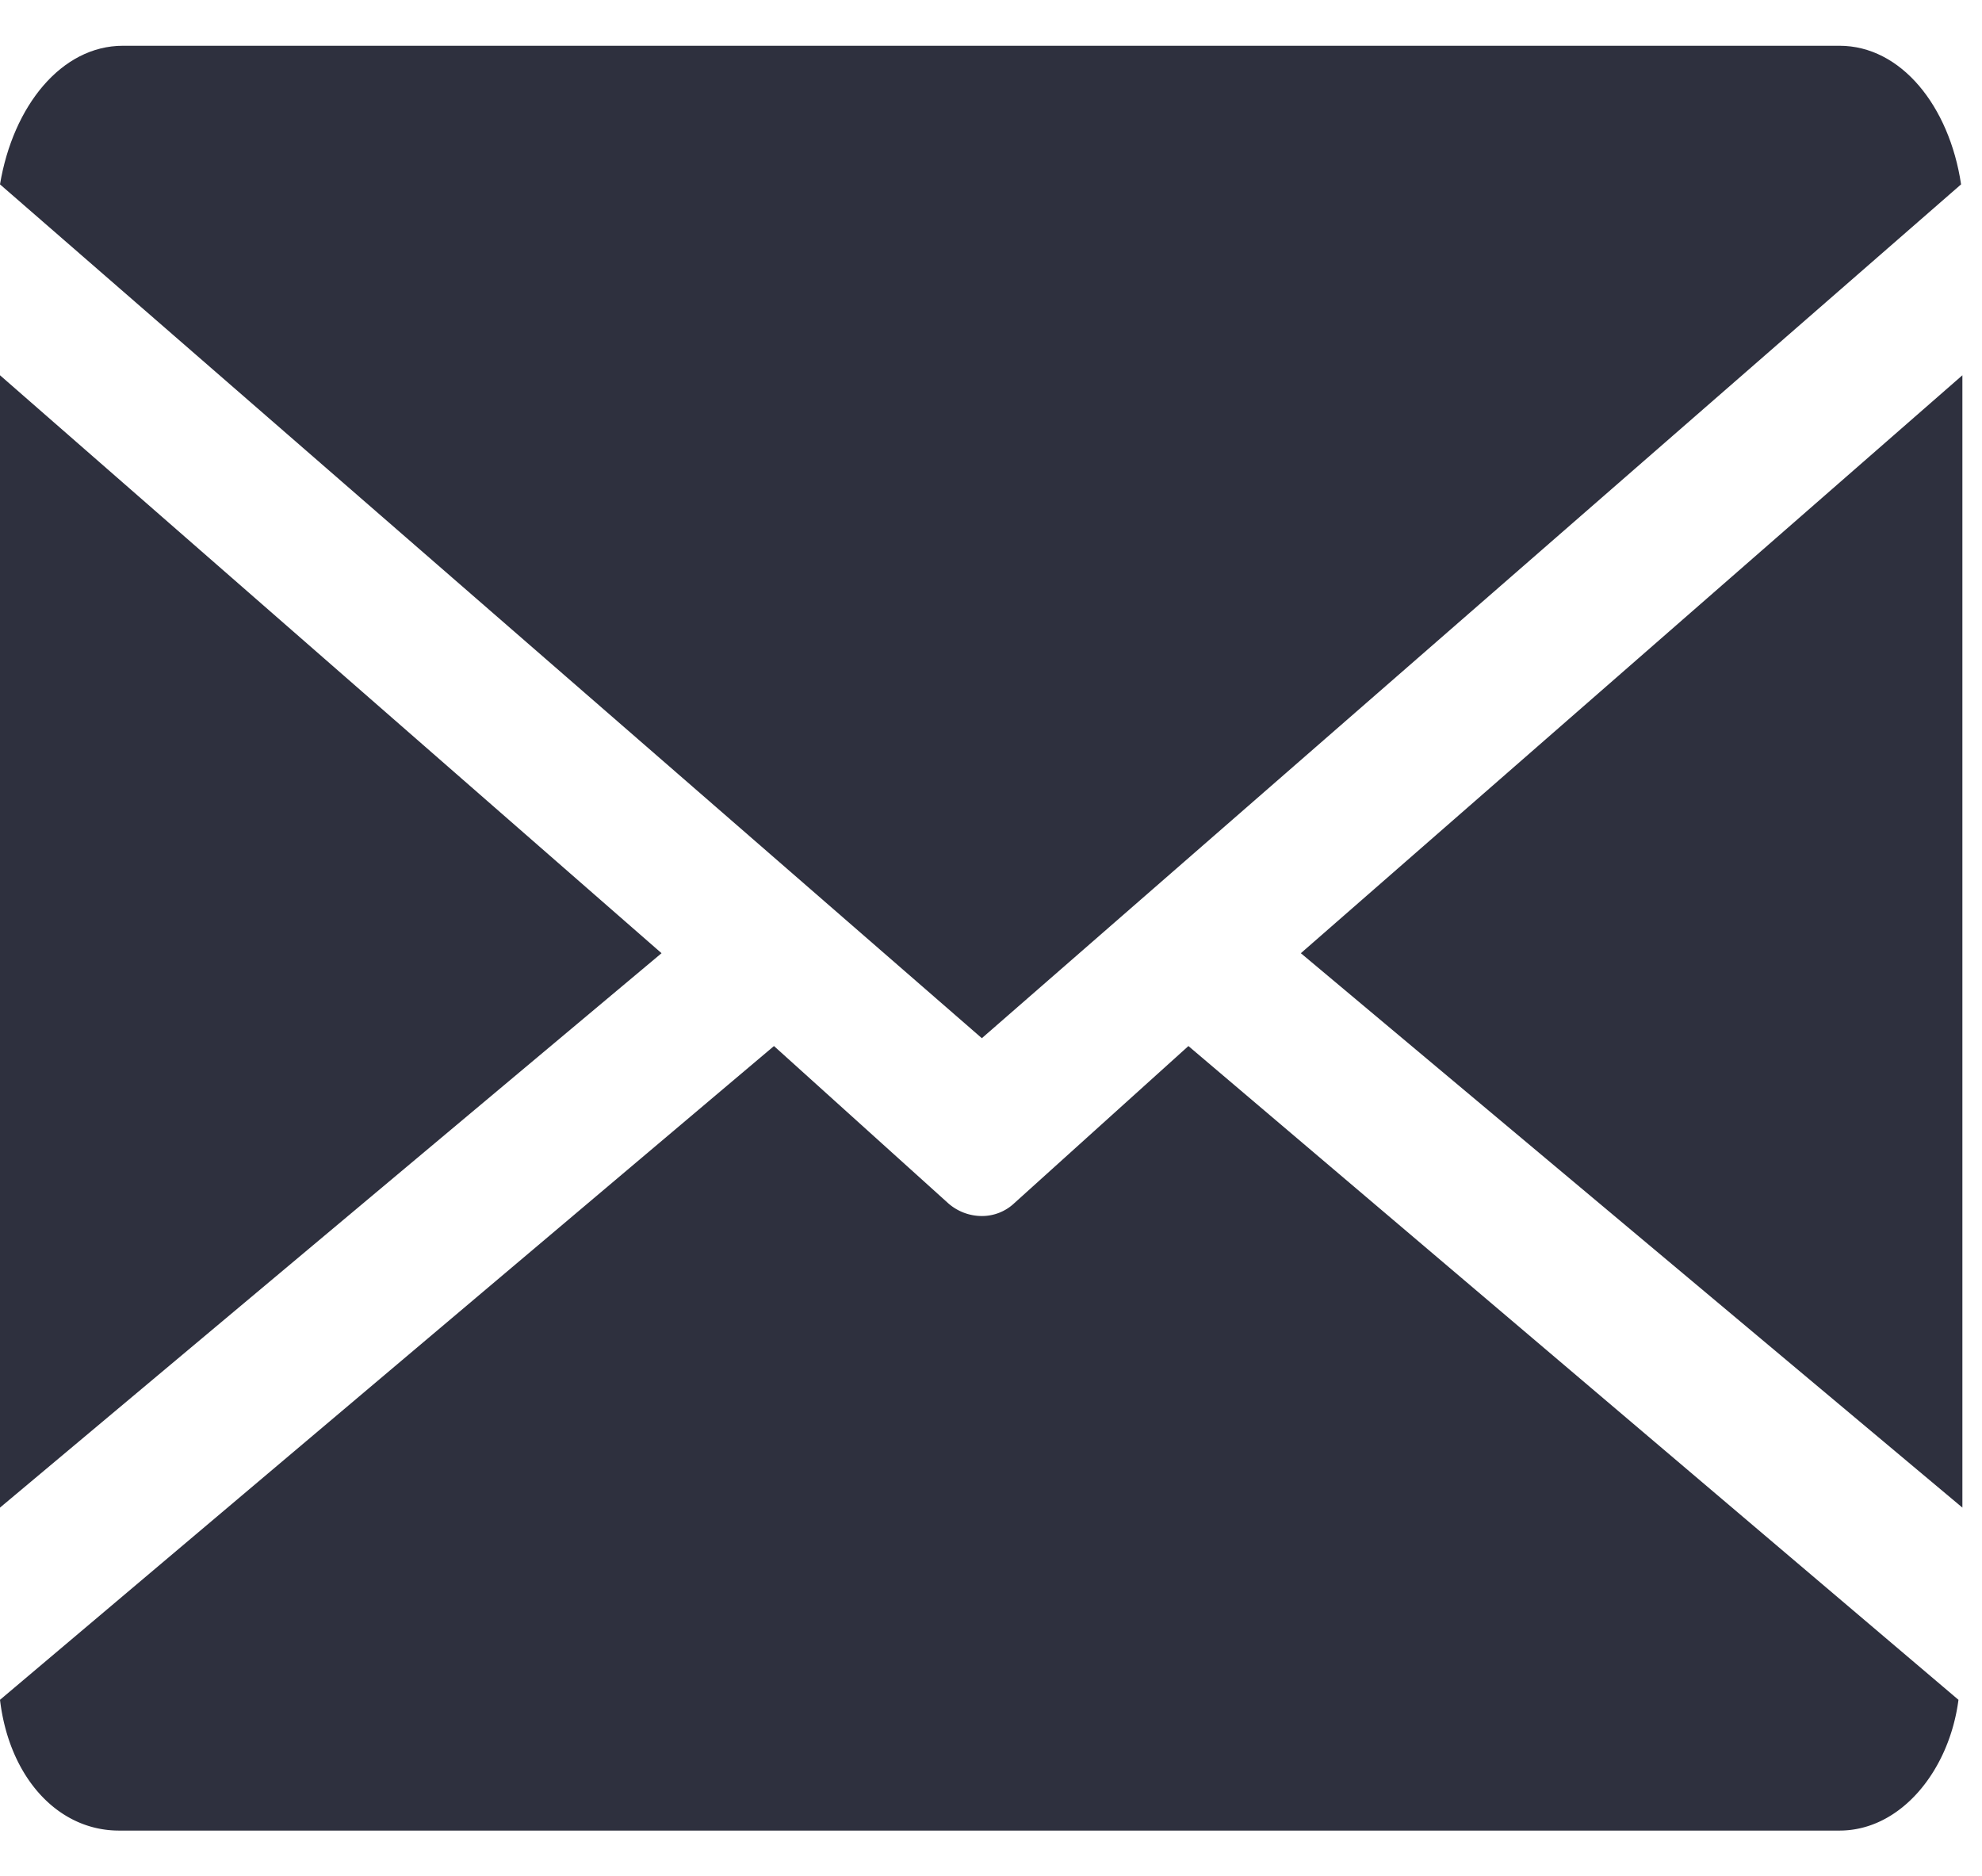 <svg id="Calque_1" data-name="Calque 1" xmlns="http://www.w3.org/2000/svg" viewBox="0 0 15.16 14.35"><title>icone-contact</title><polygon points="9.95 7.29 15.01 11.53 15.01 2.87 9.95 7.29" style="fill:#2e303e"/><polygon points="0 2.87 0 11.53 5.06 7.29 0 2.87" style="fill:#2e303e"/><path d="M14.07.35H.94C.47.35.1.81,0,1.41L7.51,7.94,15,1.41C14.91.81,14.54.35,14.07.35Z" style="fill:#2e303e"/><path d="M9.09,8,7.76,9.2a.36.36,0,0,1-.25.1.39.39,0,0,1-.26-.1L5.92,8,0,13c.07.59.44,1,.91,1H14.07c.47,0,.84-.46.91-1Z" style="fill:#2e303e"/></svg>